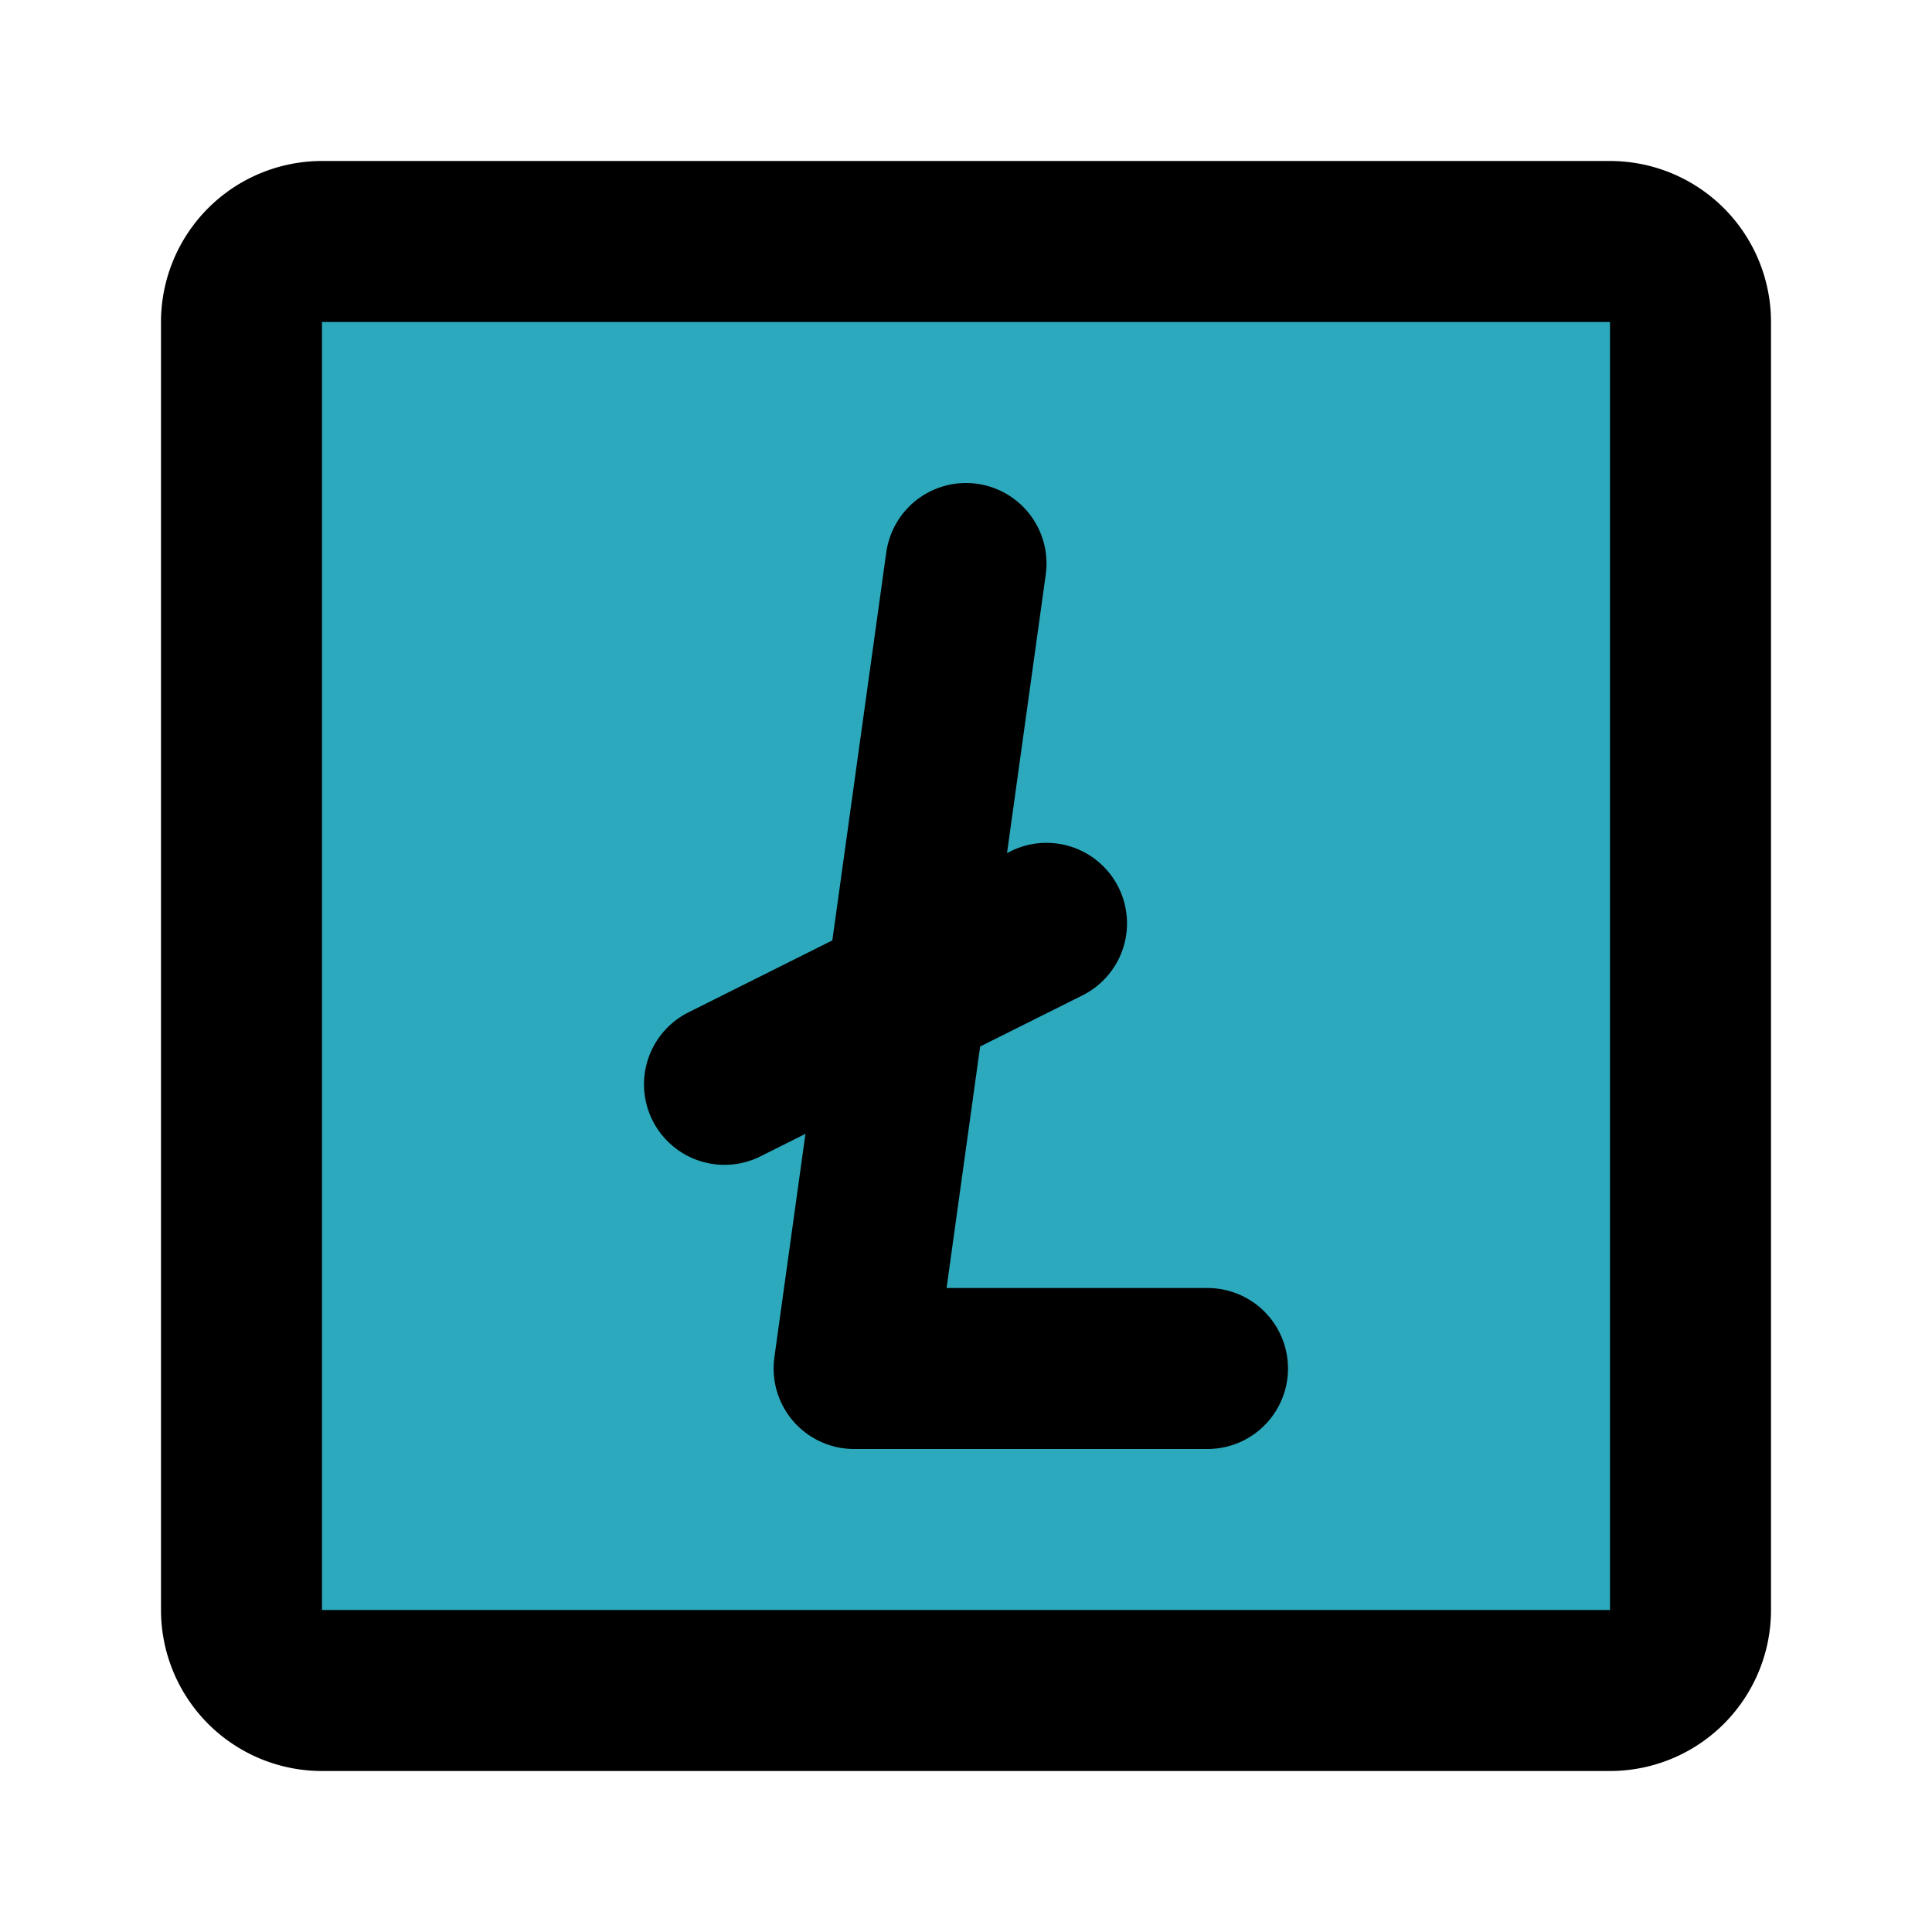 <?xml version="1.0" encoding="utf-8"?>
<svg fill="#000000" width="800px" height="800px" viewBox="0 0 24 24" id="litecoin-square" data-name="Flat Line" xmlns="http://www.w3.org/2000/svg" class="icon flat-line"><rect id="secondary" x="3" y="3" width="18" height="18" rx="1" style="fill: rgb(44, 169, 188); stroke-width: 2;"></rect><polyline id="primary" points="12 7 10.61 17 15 17" style="fill: none; stroke: rgb(0, 0, 0); stroke-linecap: round; stroke-linejoin: round; stroke-width: 2;"></polyline><path id="primary-2" data-name="primary" d="M13,11.47l-4,2M21,20V4a1,1,0,0,0-1-1H4A1,1,0,0,0,3,4V20a1,1,0,0,0,1,1H20A1,1,0,0,0,21,20Z" style="fill: none; stroke: rgb(0, 0, 0); stroke-linecap: round; stroke-linejoin: round; stroke-width: 2;"></path></svg>